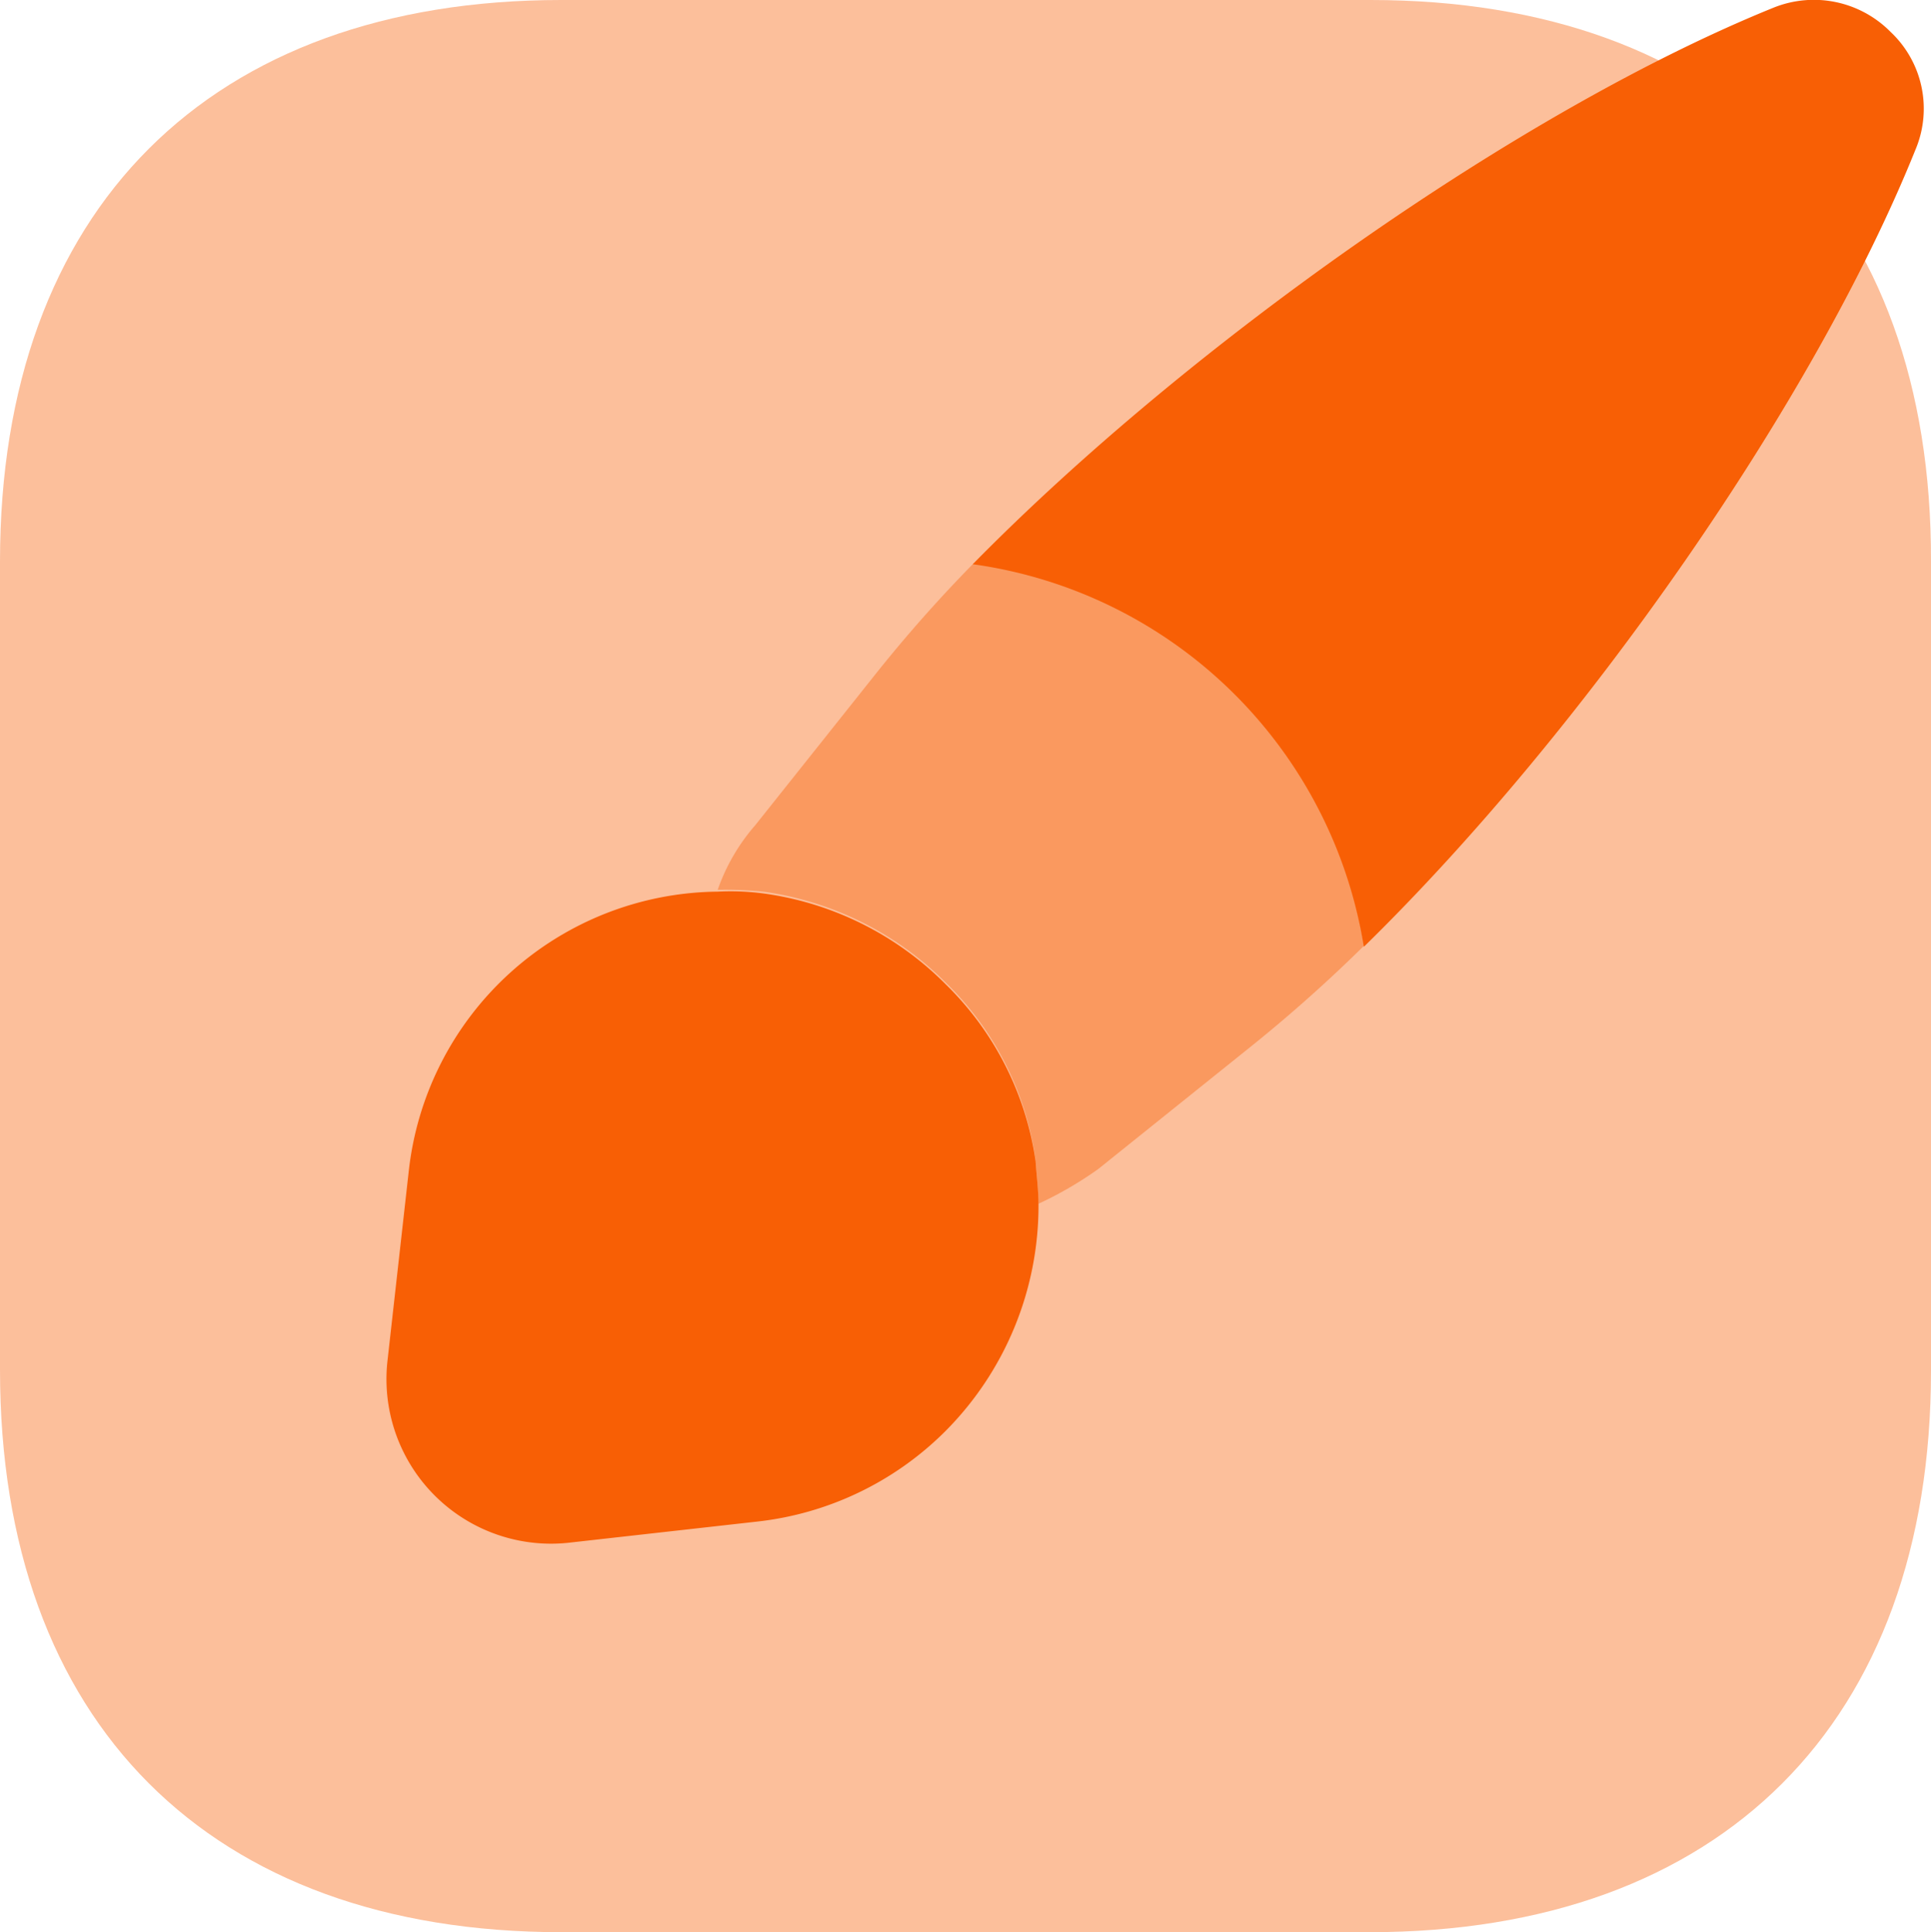 <svg id="brush-svgrepo-com" xmlns="http://www.w3.org/2000/svg" width="50.453" height="50.479" viewBox="0 0 50.453 50.479">
  <path id="Path_25058" data-name="Path 25058" d="M35.814,0H14.664C5.477,0,0,5.477,0,14.664V35.789C0,45,5.477,50.478,14.664,50.478H35.789c9.187,0,14.664-5.477,14.664-14.664V14.664C50.478,5.477,45,0,35.814,0Z" transform="translate(0 0)" fill="#f85f05" opacity="0.4"/>
  <path id="Path_25059" data-name="Path 25059" d="M34.7,3.913c-2.65,6.587-8.657,15.194-14.412,20.822A12.022,12.022,0,0,0,10.07,14.74C15.724,8.986,24.381,2.878,30.994.2a2.816,2.816,0,0,1,3.054.631A2.751,2.751,0,0,1,34.7,3.913Z" transform="translate(15.346 0)" fill="#f85f05"/>
  <path id="Path_25060" data-name="Path 25060" d="M24.315,15.825a38.88,38.88,0,0,1-2.978,2.65l-3.963,3.18a9.709,9.709,0,0,1-1.565.909c0-.379-.05-.757-.076-1.161a7.989,7.989,0,0,0-2.347-4.619,8.355,8.355,0,0,0-4.745-2.373,9.931,9.931,0,0,0-1.211-.05,5.137,5.137,0,0,1,.984-1.691l3.155-3.963A37.248,37.248,0,0,1,14.118,5.83,12.023,12.023,0,0,1,24.315,15.825Z" transform="translate(11.322 8.885)" fill="#f85f05" opacity="0.4"/>
  <path id="Path_25061" data-name="Path 25061" d="M21.038,17.413a8.344,8.344,0,0,1-2.448,5.931,8.236,8.236,0,0,1-4.9,2.347l-4.947.555A4.3,4.3,0,0,1,4.027,21.5l.555-4.947a8.2,8.2,0,0,1,8.077-7.319,6.581,6.581,0,0,1,1.211.05,8.28,8.28,0,0,1,4.745,2.372,8.064,8.064,0,0,1,2.347,4.619C20.987,16.656,21.038,17.035,21.038,17.413Z" transform="translate(6.096 14.06)" fill="#f85f05"/>
</svg>
